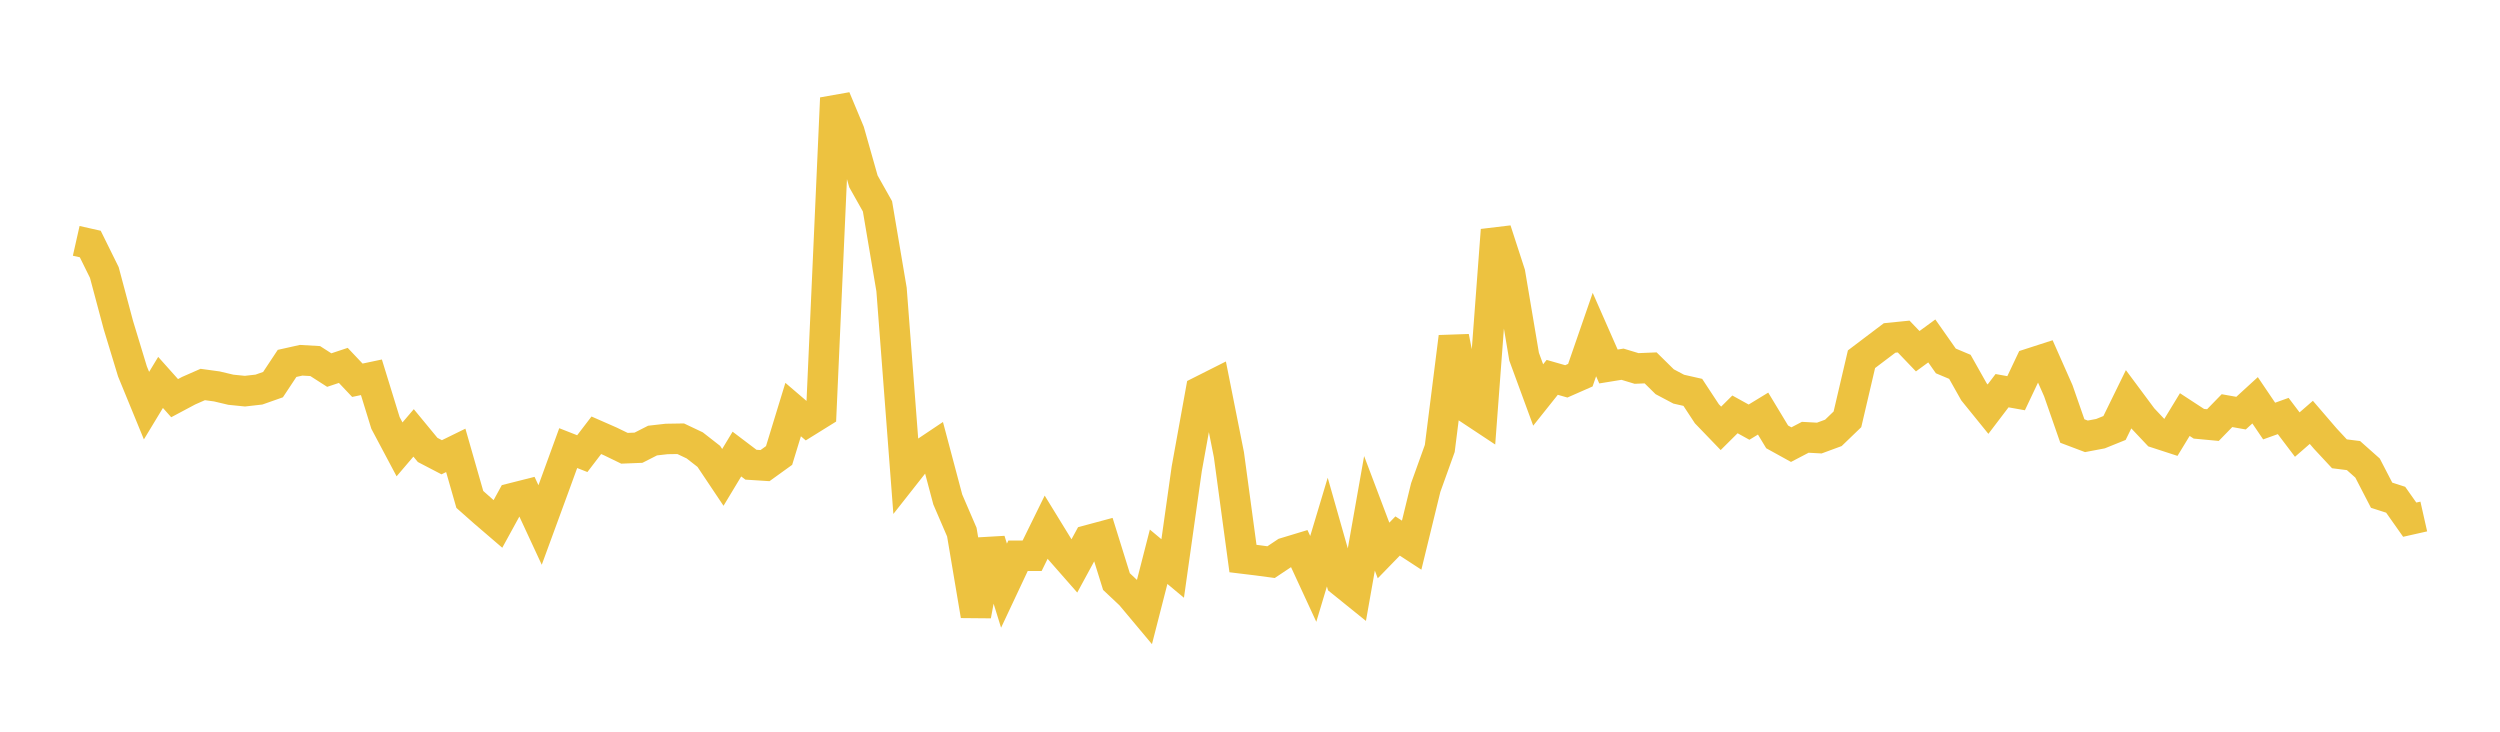 <svg width="164" height="48" xmlns="http://www.w3.org/2000/svg" xmlns:xlink="http://www.w3.org/1999/xlink"><path fill="none" stroke="rgb(237,194,64)" stroke-width="2" d="M5,15.8L5.922,16.008L6.844,17.876L7.766,21.328L8.689,24.364L9.611,26.61L10.533,25.087L11.455,26.119L12.377,25.628L13.299,25.223L14.222,25.349L15.144,25.567L16.066,25.66L16.988,25.556L17.91,25.231L18.832,23.839L19.754,23.633L20.677,23.686L21.599,24.277L22.521,23.97L23.443,24.945L24.365,24.75L25.287,27.742L26.21,29.479L27.132,28.398L28.054,29.516L28.976,29.996L29.898,29.544L30.82,32.762L31.743,33.579L32.665,34.37L33.587,32.687L34.509,32.454L35.431,34.44L36.353,31.926L37.275,29.396L38.198,29.759L39.12,28.554L40.042,28.959L40.964,29.407L41.886,29.37L42.808,28.901L43.731,28.796L44.653,28.781L45.575,29.218L46.497,29.938L47.419,31.316L48.341,29.787L49.263,30.485L50.186,30.544L51.108,29.879L52.03,26.867L52.952,27.656L53.874,27.083L54.796,6.434L55.719,8.645L56.641,11.898L57.563,13.537L58.485,18.99L59.407,31.08L60.329,29.909L61.251,29.292L62.174,32.766L63.096,34.906L64.018,40.38L64.94,35.446L65.862,38.42L66.784,36.459L67.707,36.459L68.629,34.582L69.551,36.085L70.473,37.135L71.395,35.437L72.317,35.189L73.24,38.151L74.162,39.019L75.084,40.12L76.006,36.523L76.928,37.293L77.85,30.755L78.772,25.662L79.695,25.197L80.617,29.83L81.539,36.641L82.461,36.753L83.383,36.876L84.305,36.261L85.228,35.981L86.15,37.976L87.072,34.904L87.994,38.147L88.916,38.891L89.838,33.674L90.76,36.112L91.683,35.162L92.605,35.763L93.527,31.984L94.449,29.419L95.371,22.102L96.293,26.775L97.216,27.386L98.138,15.093L99.06,17.931L99.982,23.401L100.904,25.911L101.826,24.754L102.749,25.018L103.671,24.612L104.593,21.947L105.515,24.042L106.437,23.892L107.359,24.171L108.281,24.133L109.204,25.042L110.126,25.53L111.048,25.739L111.97,27.142L112.892,28.099L113.814,27.183L114.737,27.693L115.659,27.131L116.581,28.659L117.503,29.168L118.425,28.686L119.347,28.737L120.269,28.397L121.192,27.508L122.114,23.565L123.036,22.867L123.958,22.17L124.88,22.077L125.802,23.04L126.725,22.365L127.647,23.677L128.569,24.065L129.491,25.703L130.413,26.841L131.335,25.629L132.257,25.794L133.18,23.846L134.102,23.548L135.024,25.63L135.946,28.275L136.868,28.623L137.79,28.449L138.713,28.076L139.635,26.193L140.557,27.433L141.479,28.41L142.401,28.71L143.323,27.196L144.246,27.799L145.168,27.885L146.09,26.938L147.012,27.102L147.934,26.259L148.856,27.621L149.778,27.29L150.701,28.509L151.623,27.707L152.545,28.779L153.467,29.77L154.389,29.886L155.311,30.705L156.234,32.486L157.156,32.783L158.078,34.091L159,33.883"></path></svg>